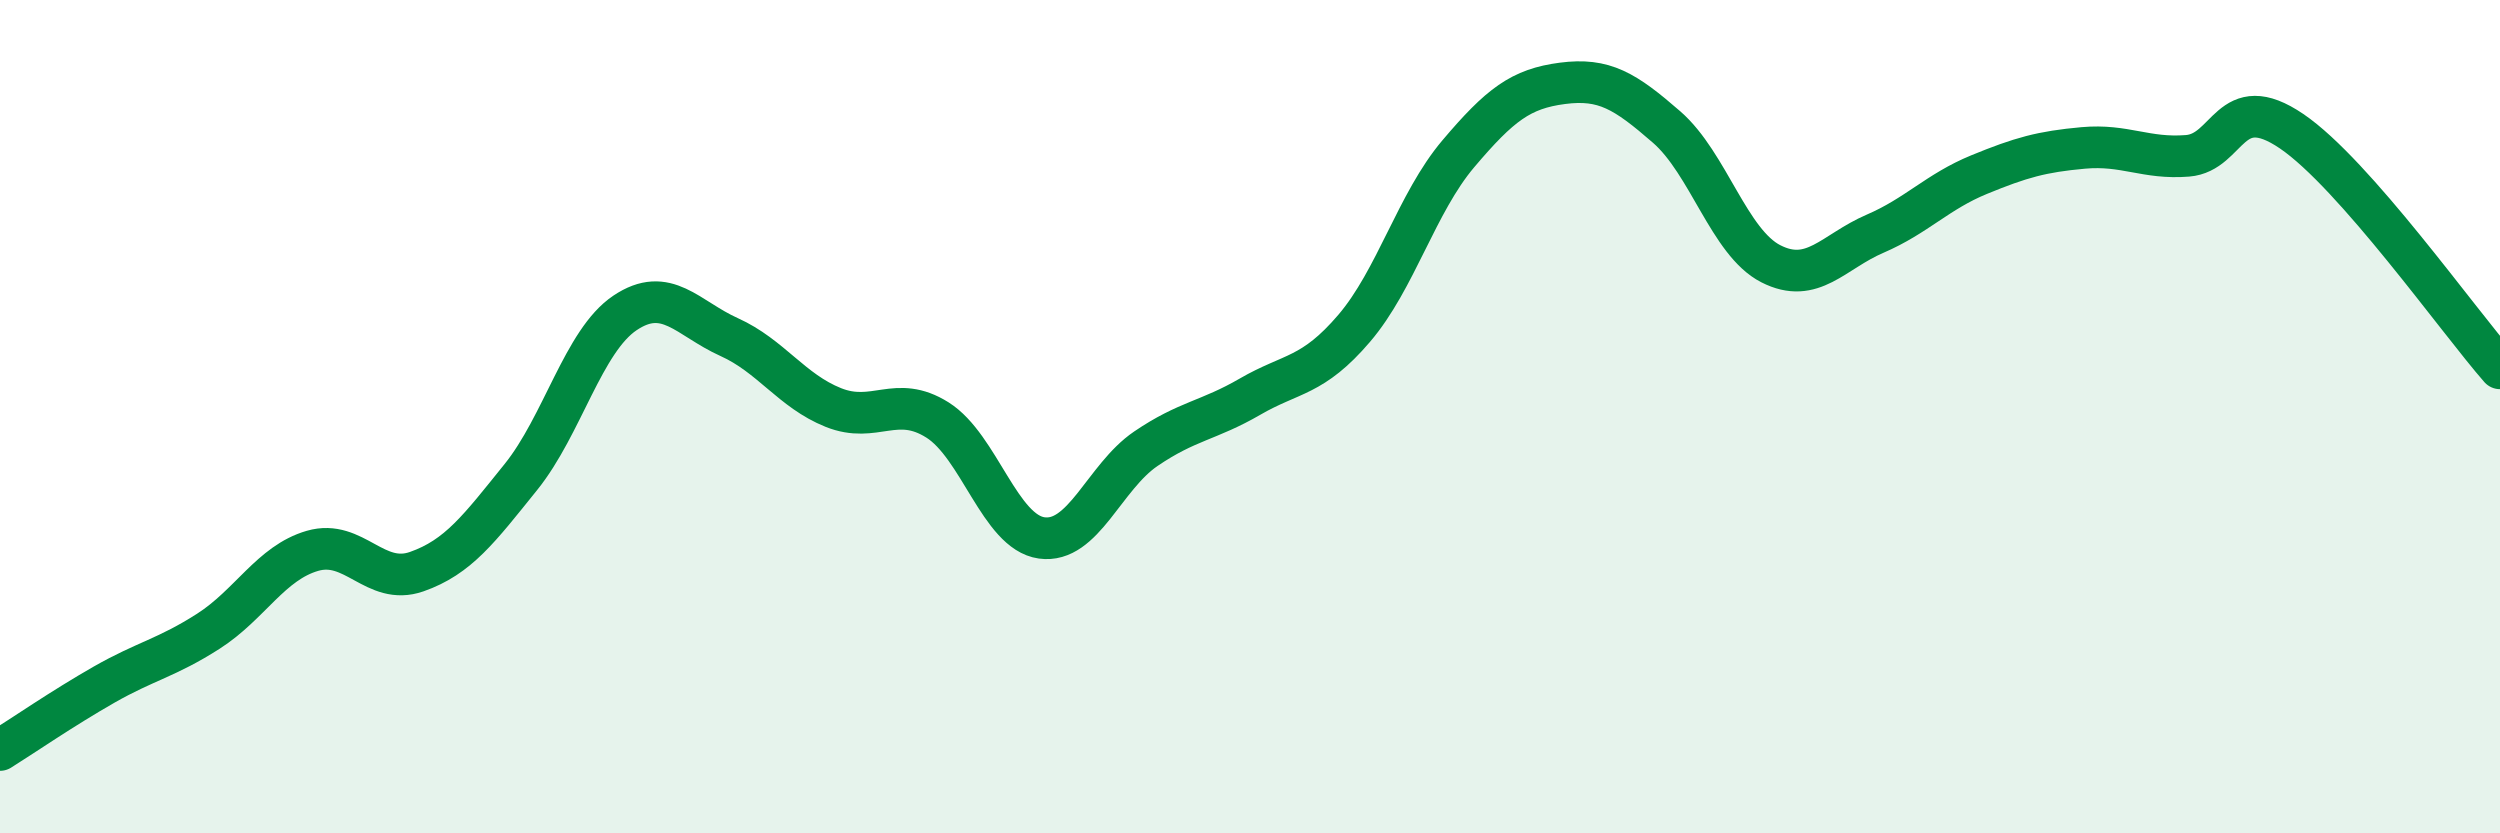 
    <svg width="60" height="20" viewBox="0 0 60 20" xmlns="http://www.w3.org/2000/svg">
      <path
        d="M 0,18 C 0.5,17.69 1.5,17 2.5,16.43 C 3.5,15.86 4,15.79 5,15.15 C 6,14.51 6.5,13.51 7.5,13.22 C 8.5,12.93 9,14.07 10,13.72 C 11,13.37 11.5,12.69 12.5,11.45 C 13.5,10.21 14,8.18 15,7.51 C 16,6.84 16.5,7.64 17.5,8.09 C 18.5,8.54 19,9.38 20,9.78 C 21,10.18 21.5,9.45 22.5,10.08 C 23.5,10.71 24,12.77 25,12.91 C 26,13.05 26.5,11.45 27.5,10.77 C 28.5,10.09 29,10.1 30,9.52 C 31,8.94 31.5,9.05 32.5,7.88 C 33.5,6.71 34,4.87 35,3.69 C 36,2.51 36.5,2.13 37.5,2 C 38.5,1.87 39,2.18 40,3.05 C 41,3.92 41.5,5.82 42.5,6.33 C 43.5,6.84 44,6.04 45,5.61 C 46,5.18 46.5,4.6 47.5,4.19 C 48.5,3.78 49,3.64 50,3.55 C 51,3.46 51.5,3.82 52.5,3.74 C 53.5,3.66 53.5,2.13 55,3.15 C 56.5,4.17 59,7.7 60,8.84L60 20L0 20Z"
        fill="#008740"
        opacity="0.1"
        stroke-linecap="round"
        stroke-linejoin="round"
      />
      <path
        d="M 0,18 C 0.5,17.69 1.5,17 2.5,16.43 C 3.5,15.86 4,15.79 5,15.15 C 6,14.51 6.5,13.51 7.5,13.22 C 8.5,12.93 9,14.07 10,13.72 C 11,13.37 11.5,12.69 12.5,11.45 C 13.5,10.21 14,8.18 15,7.51 C 16,6.84 16.5,7.64 17.5,8.09 C 18.5,8.54 19,9.38 20,9.78 C 21,10.18 21.5,9.45 22.5,10.08 C 23.5,10.71 24,12.77 25,12.91 C 26,13.05 26.5,11.45 27.5,10.77 C 28.5,10.09 29,10.1 30,9.52 C 31,8.94 31.5,9.05 32.5,7.88 C 33.5,6.71 34,4.87 35,3.69 C 36,2.51 36.5,2.13 37.5,2 C 38.5,1.87 39,2.18 40,3.05 C 41,3.92 41.5,5.82 42.5,6.33 C 43.5,6.84 44,6.04 45,5.61 C 46,5.18 46.5,4.6 47.5,4.19 C 48.5,3.78 49,3.64 50,3.55 C 51,3.46 51.5,3.82 52.5,3.74 C 53.5,3.66 53.5,2.13 55,3.15 C 56.5,4.17 59,7.7 60,8.84"
        stroke="#008740"
        stroke-width="1"
        fill="none"
        stroke-linecap="round"
        stroke-linejoin="round"
      />
    </svg>
  
